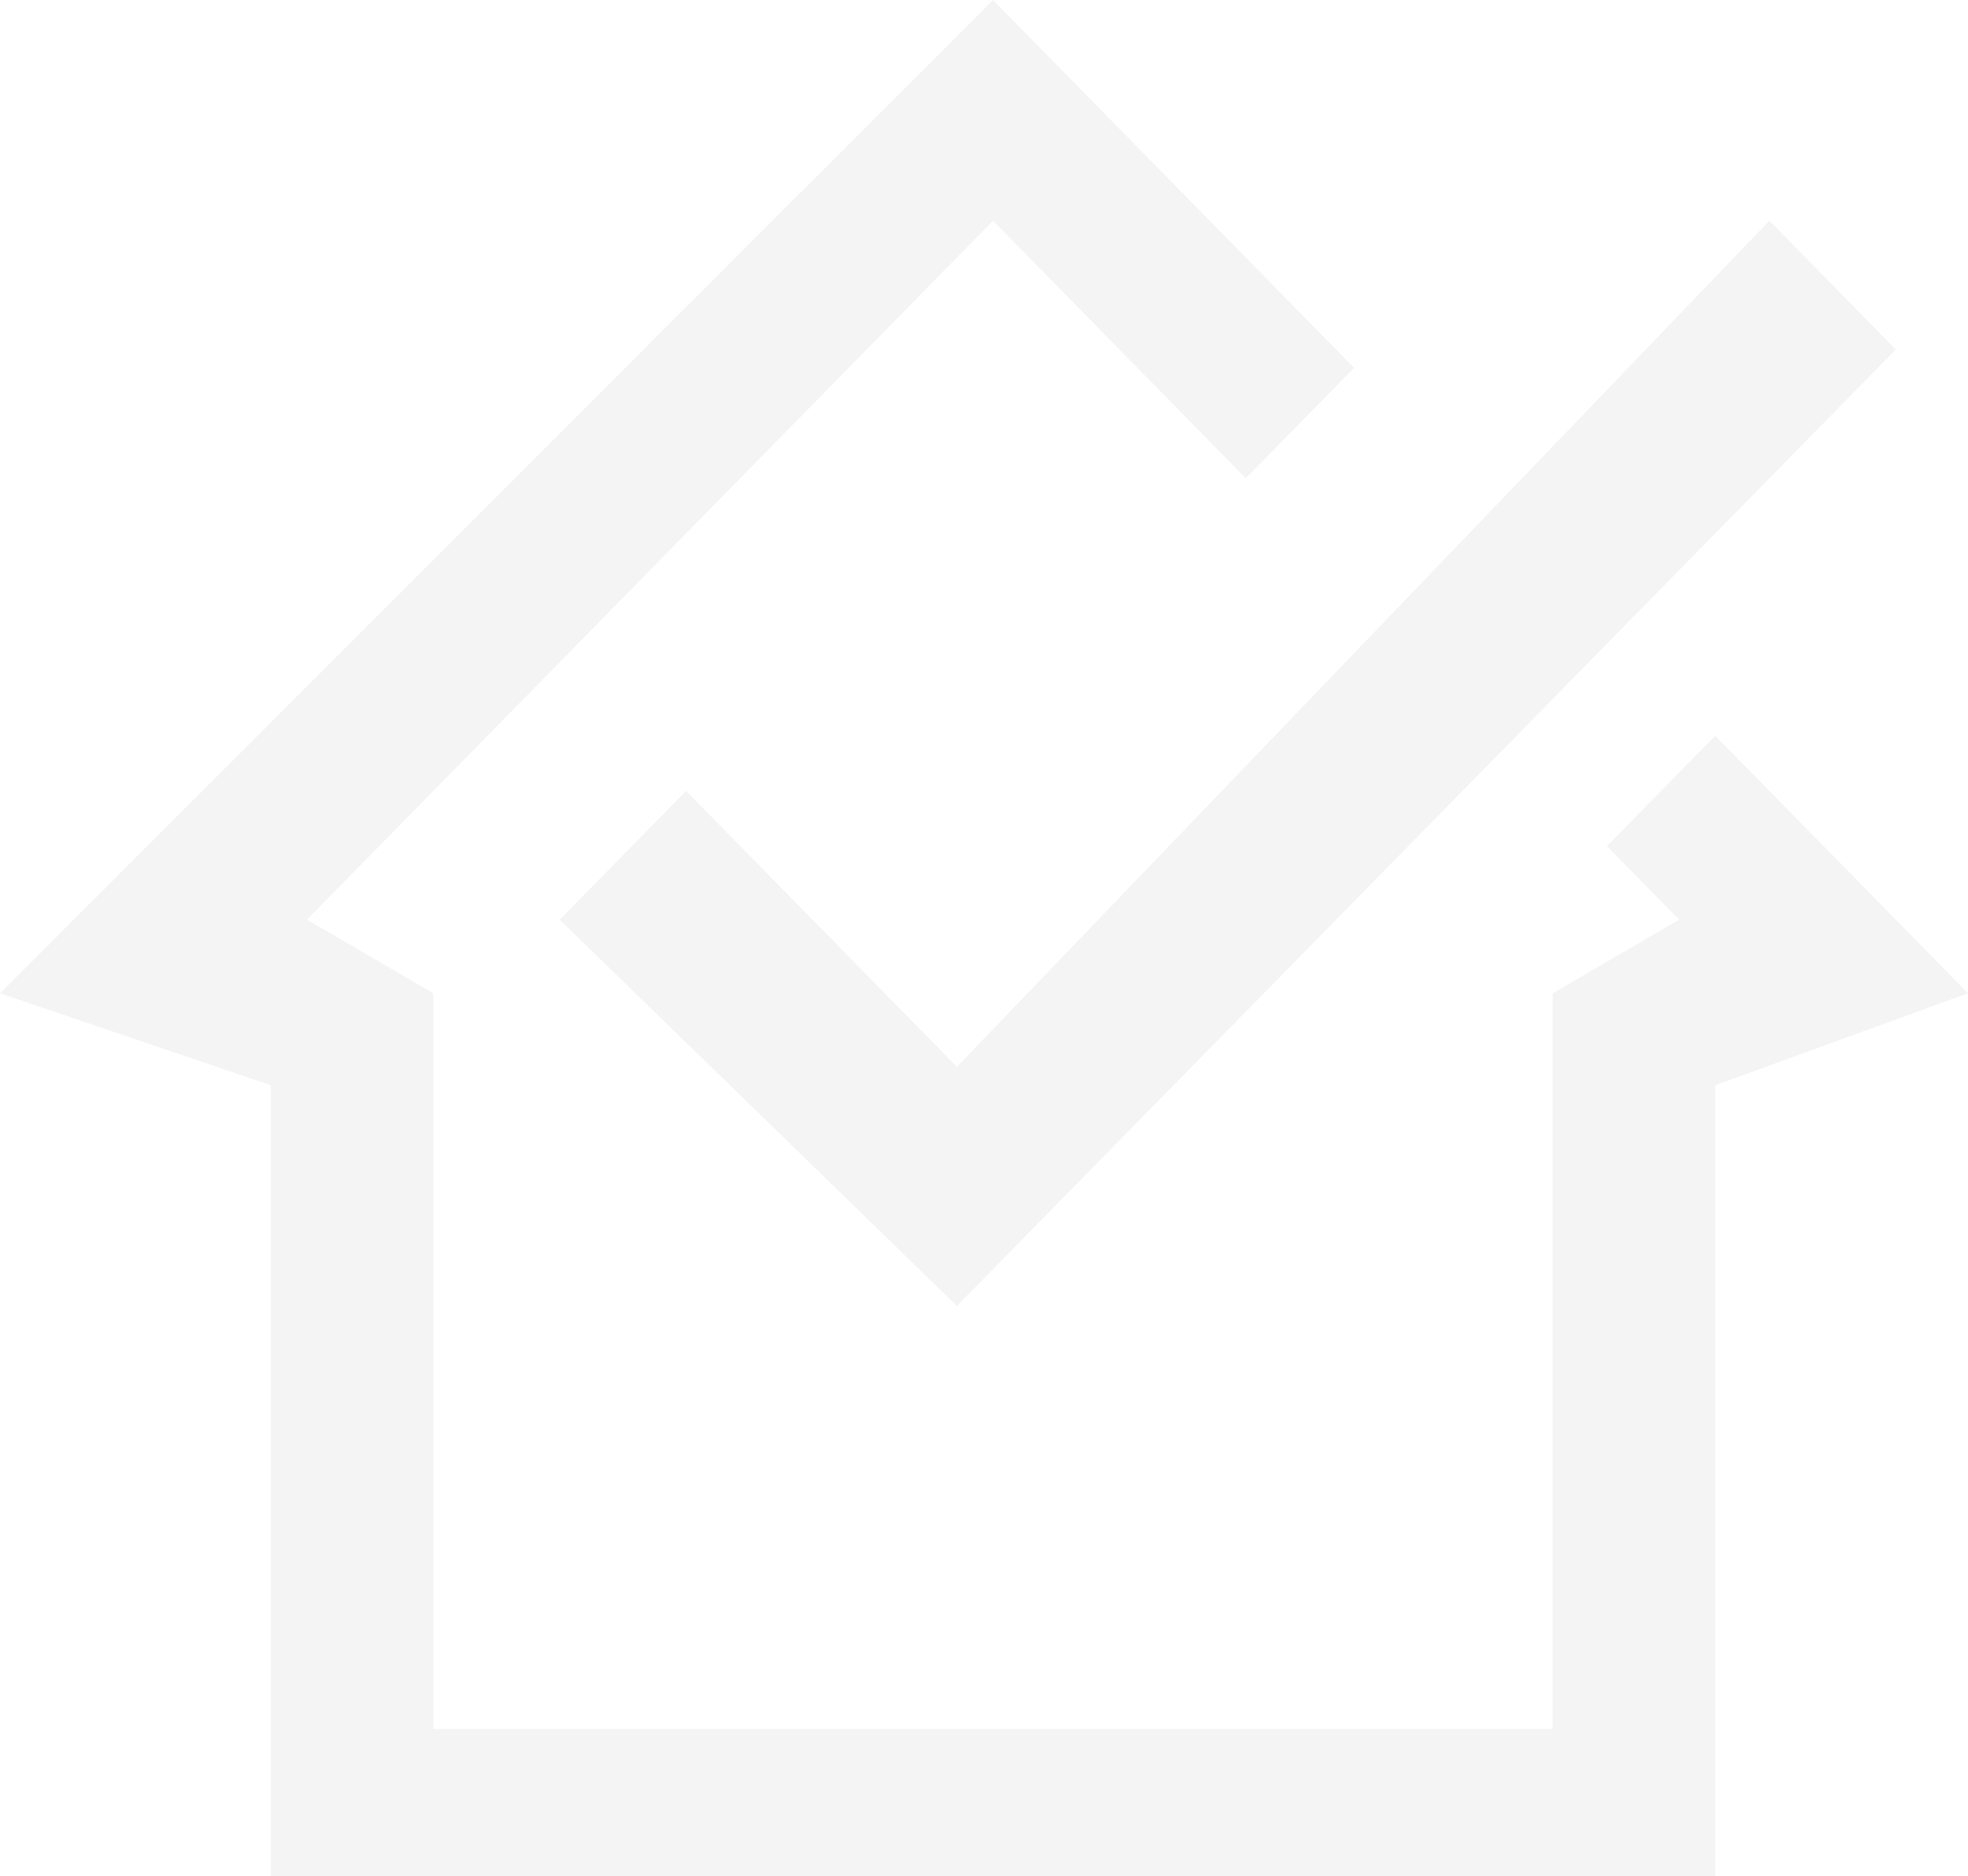 <?xml version="1.0" encoding="UTF-8"?> <svg xmlns="http://www.w3.org/2000/svg" width="1113" height="1061" viewBox="0 0 1113 1061" fill="none"> <g opacity="0.4"> <path d="M153.165 613.716L0 561.706L561.605 0L765.826 208.039L704.56 270.451L561.605 124.824L173.587 520.098L245.064 561.706V977.784H878.147V561.706L949.624 520.098L908.78 478.49L970.046 416.078L1113 561.706L970.046 613.716V1061H153.165V613.716Z" fill="#E3E3E3"></path> <path d="M388.018 447.284L316.541 520.098L541.183 738.539L1072.16 197.637L1000.68 124.824L541.183 603.314L388.018 447.284Z" fill="#E3E3E3"></path> </g> </svg> 